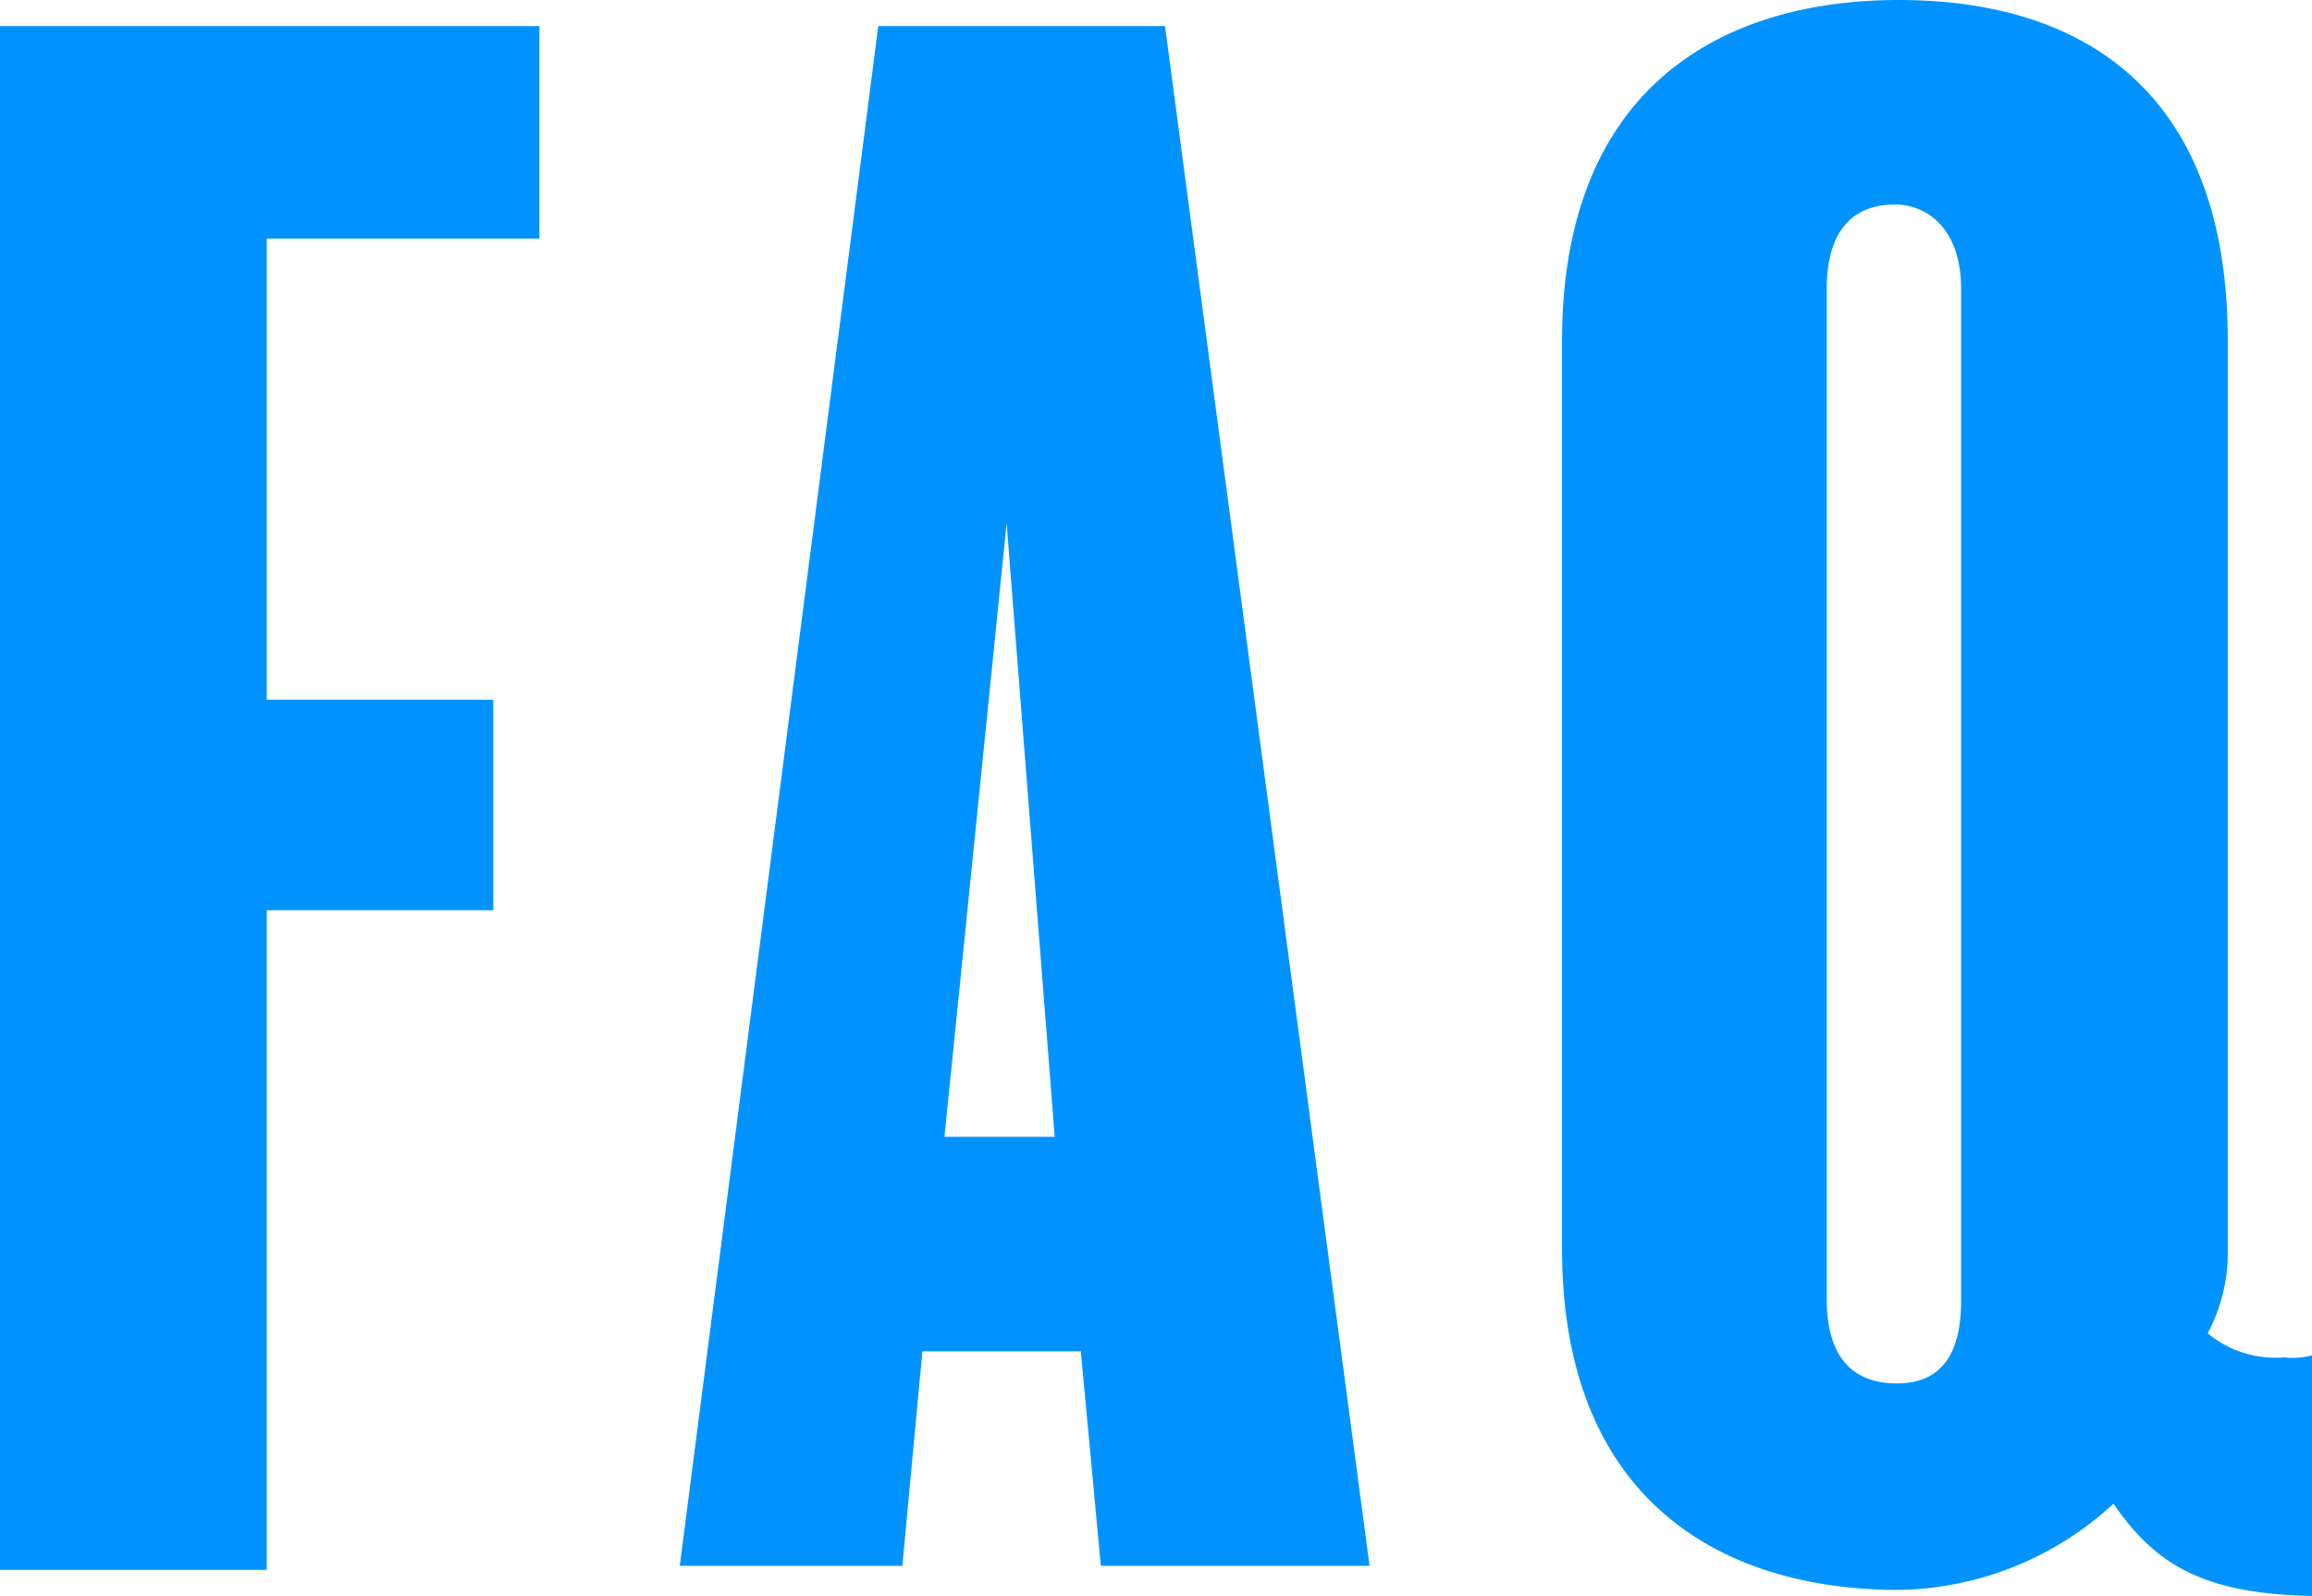 <svg xmlns="http://www.w3.org/2000/svg" width="57.65" height="39.8" viewBox="0 0 57.65 39.8">
  <path id="faq_title" d="M236.925,2.8h-13.45V41.3h6.65V24.85h5.65V19.6h-5.65V8.1h6.8Zm15.6,0h-7.15l-4.95,38.4h5.55l.5-5.35h3.95l.5,5.35h6.7Zm-5.5,27.7,1.55-15.3,1.2,15.3Zm34.1,5.45a1.9,1.9,0,0,1-.7.05,2.633,2.633,0,0,1-1.9-.6,4.3,4.3,0,0,0,.5-2.1V10.65c0-6.3-3.7-8.5-8.2-8.5s-8.4,2.25-8.4,8.5V33.3c0,6.15,3.85,8.5,8.4,8.5a8.061,8.061,0,0,0,5.35-2.15c1,1.45,2.15,2.25,4.95,2.3Zm-8.75-1.35c0,1.45-.6,2.05-1.6,2.05-1.1,0-1.75-.65-1.75-2.1V9.35c0-1.5.7-2.1,1.7-2.1.8,0,1.65.6,1.65,2.1Z" transform="translate(-223.475 -2.15)" fill="#0093ff"/>
</svg>

